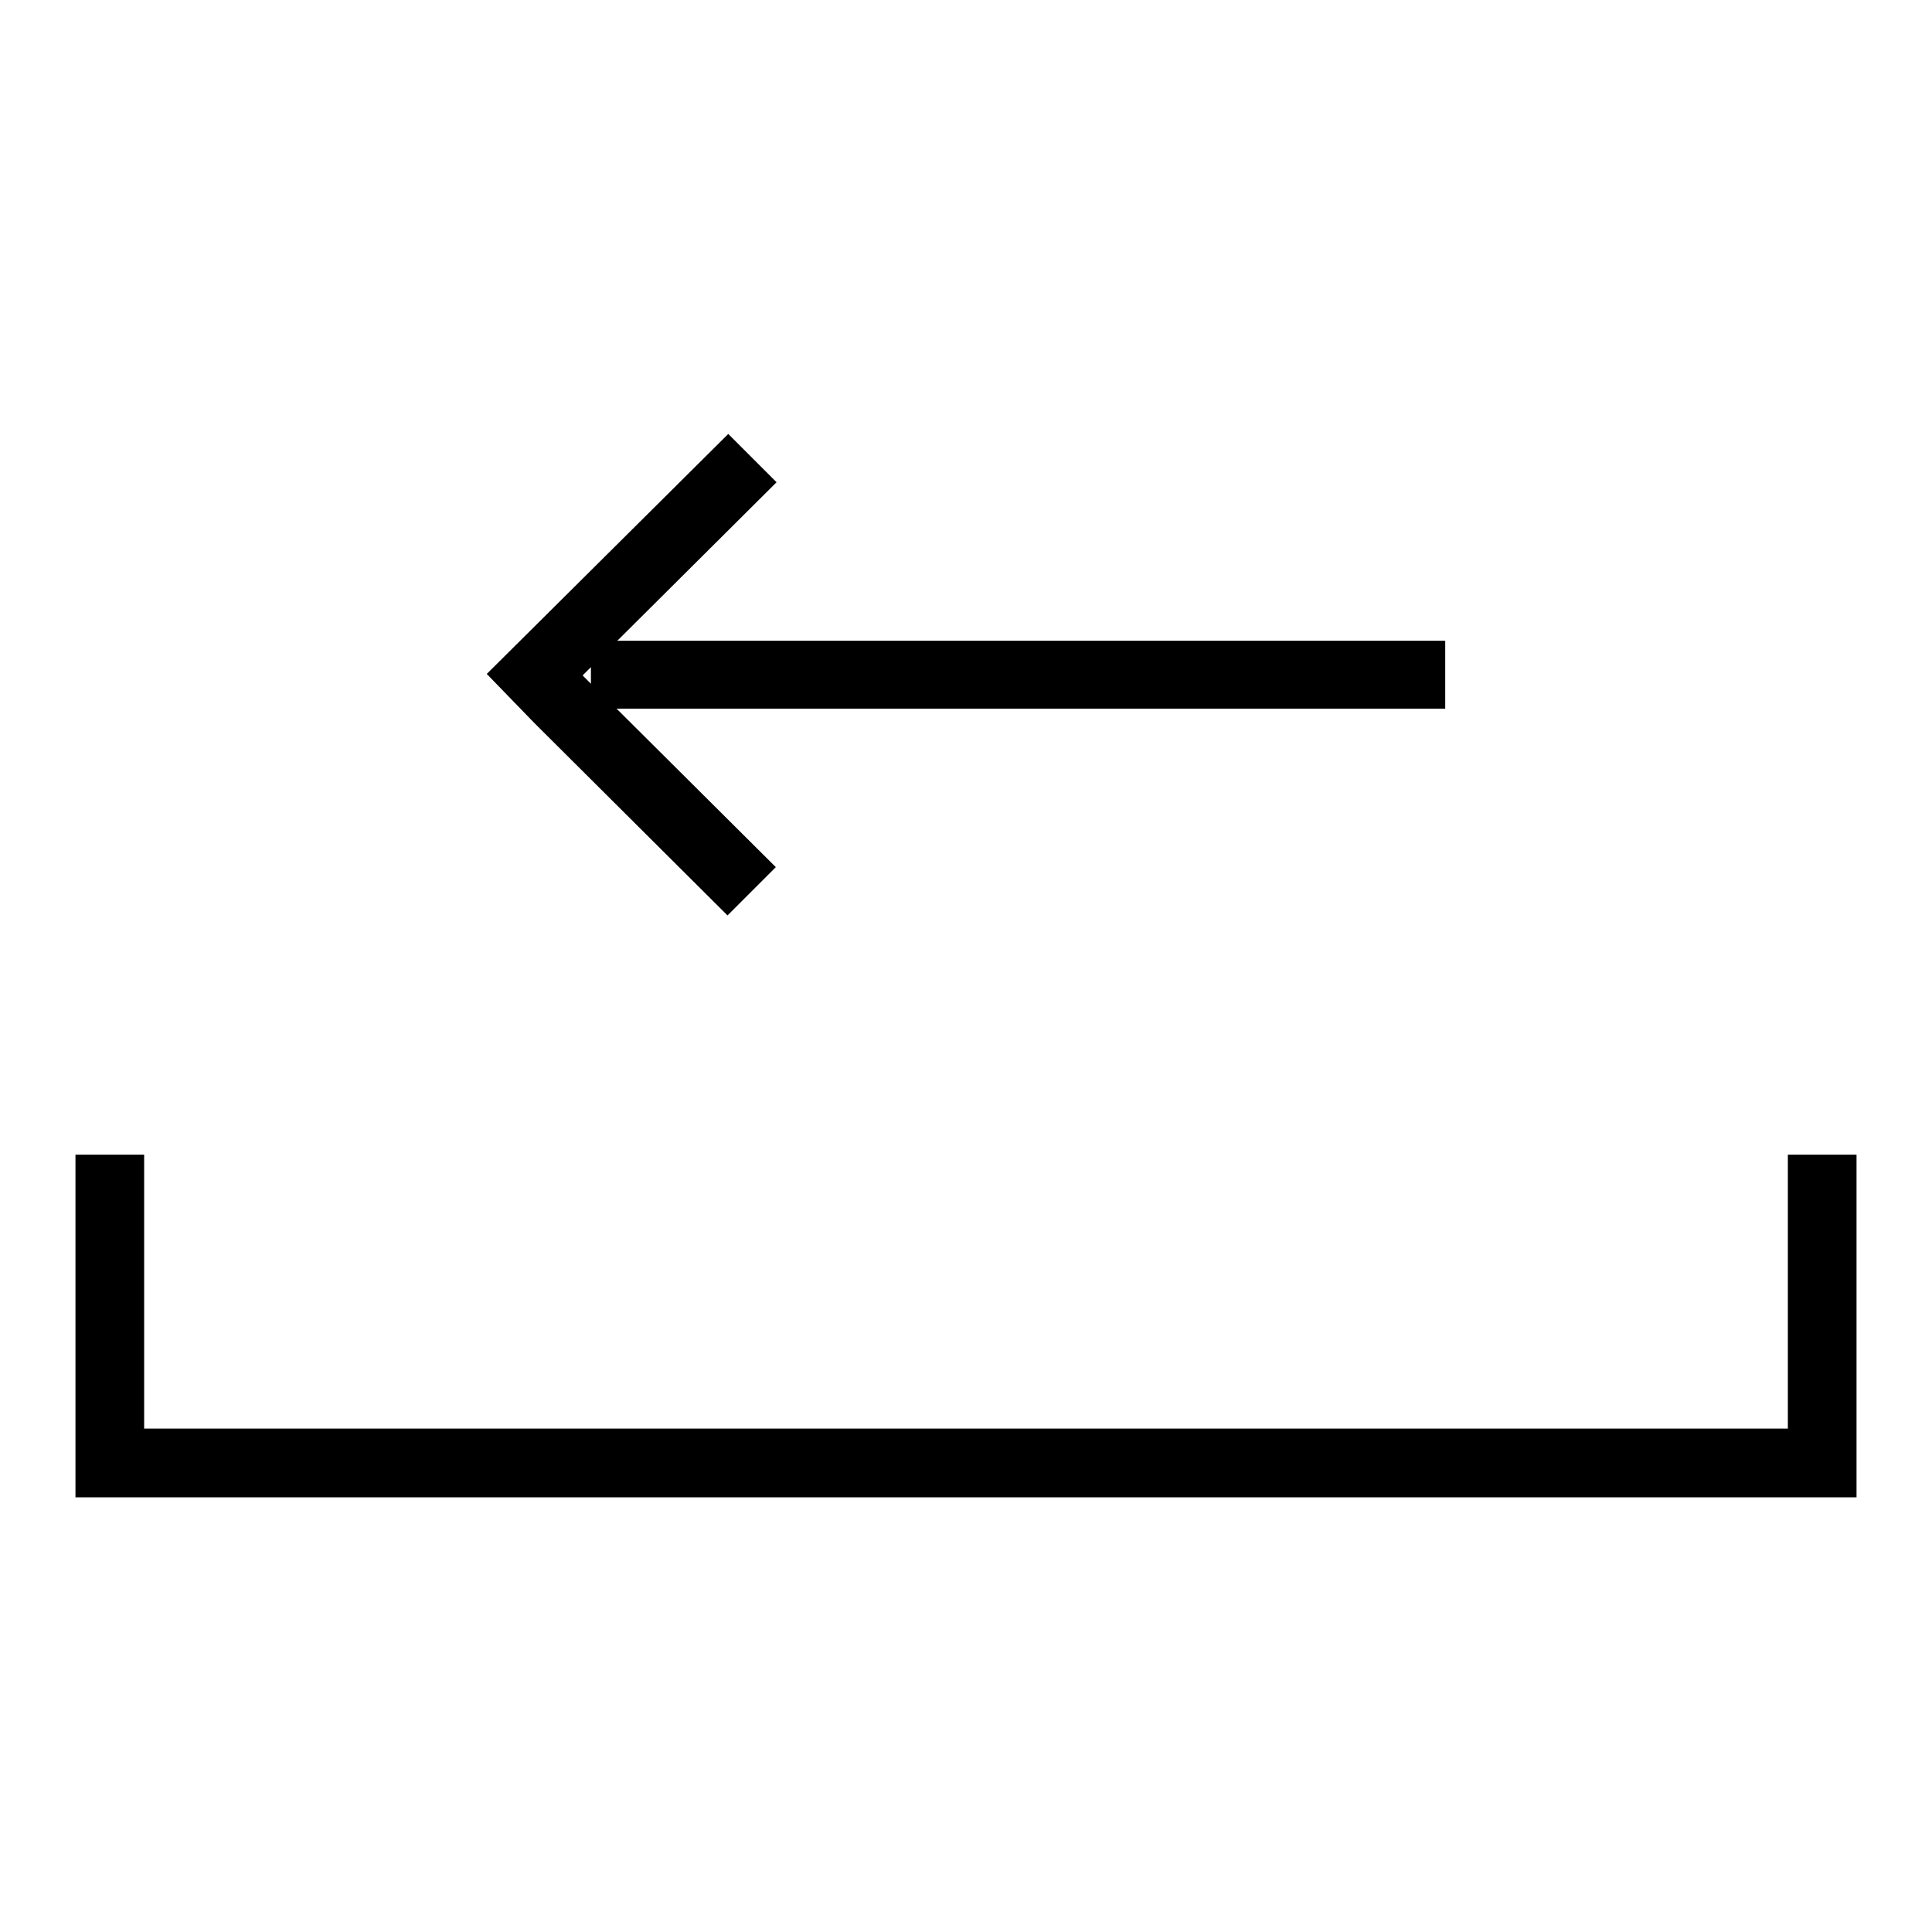 <?xml version="1.0" encoding="utf-8"?>
<!-- Svg Vector Icons : http://www.onlinewebfonts.com/icon -->
<!DOCTYPE svg PUBLIC "-//W3C//DTD SVG 1.1//EN" "http://www.w3.org/Graphics/SVG/1.1/DTD/svg11.dtd">
<svg version="1.1" xmlns="http://www.w3.org/2000/svg" xmlns:xlink="http://www.w3.org/1999/xlink" x="0px" y="0px" viewBox="0 0 256 256" enable-background="new 0 0 256 256" xml:space="preserve">
<g><g><g><g id="Rectangle_46_copy_8"><g><path fill="#000000" d="M70.8,95.8l25.6,25.5l6.4-6.4l-21.1-21h109.8v-9H81.8l21.1-21l-6.4-6.4l-32,31.8L70.8,95.8L70.8,95.8z M78.3,88.4v2.2l-1.1-1.1L78.3,88.4z M236.9,153v36.3H19.1V153H10v45.4h236V153H236.9z"/></g></g></g><g></g><g></g><g></g><g></g><g></g><g></g><g></g><g></g><g></g><g></g><g></g><g></g><g></g><g></g><g></g></g></g>
</svg>